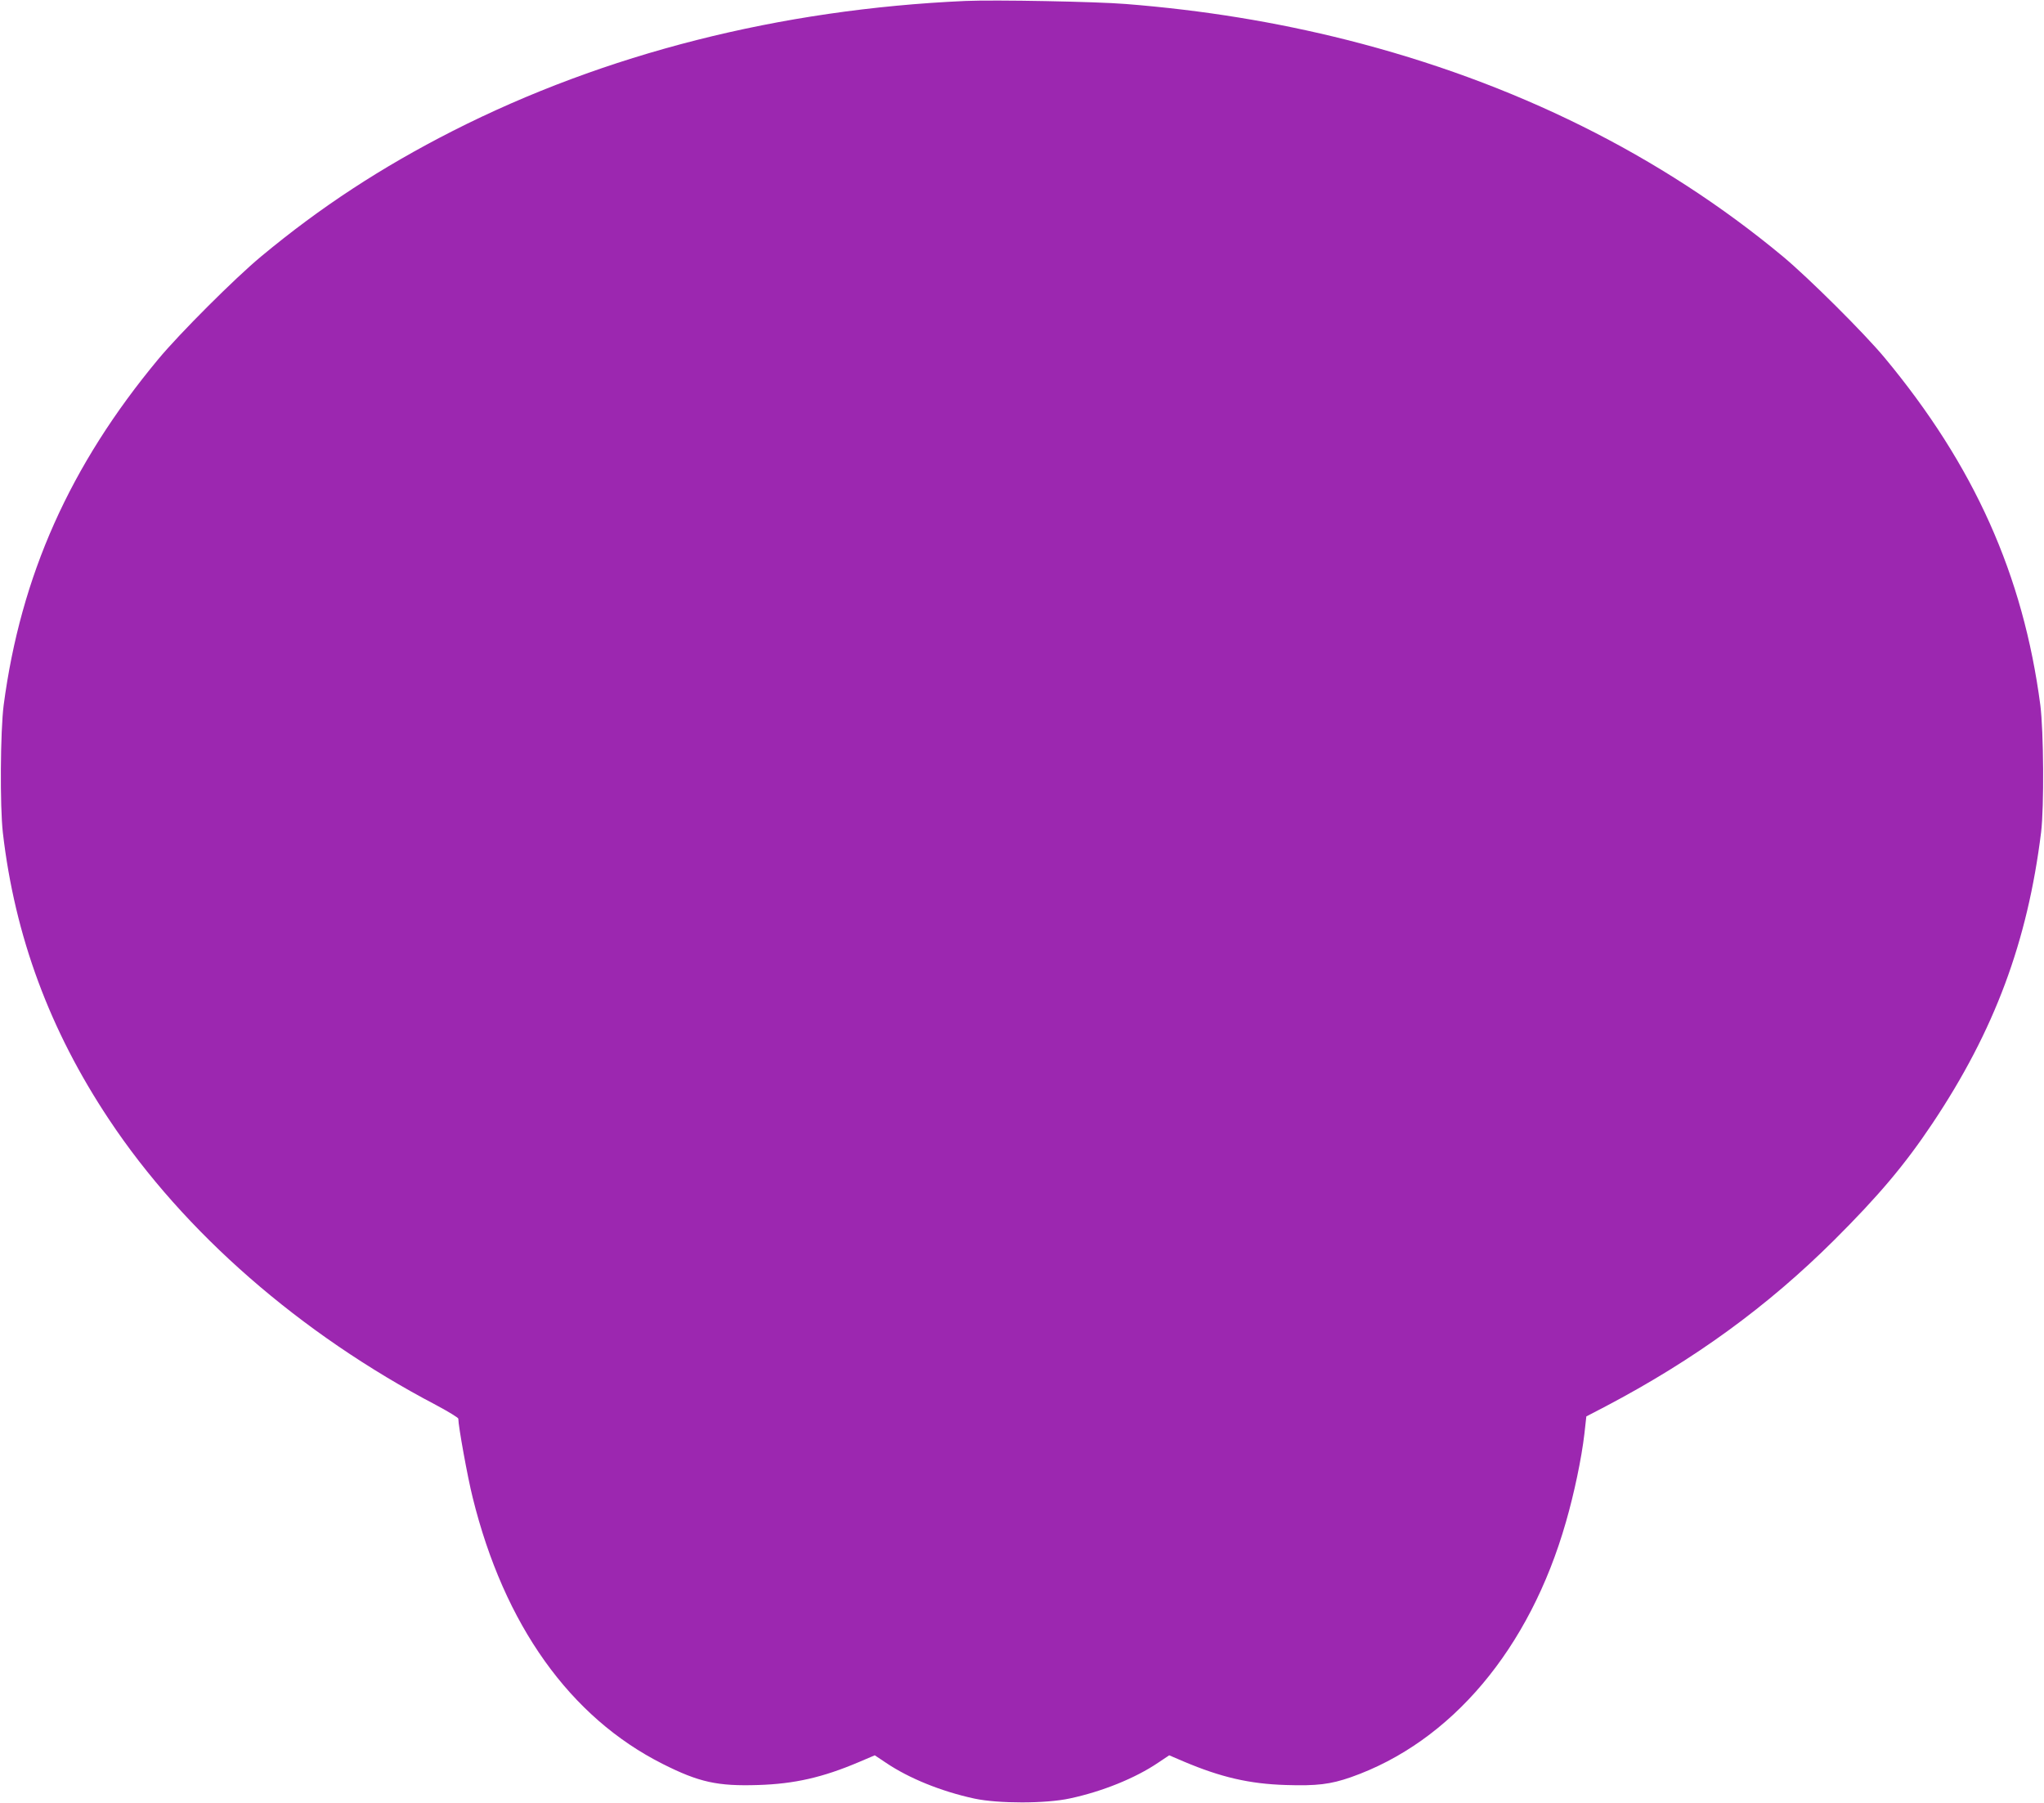 <?xml version="1.0" standalone="no"?>
<!DOCTYPE svg PUBLIC "-//W3C//DTD SVG 20010904//EN"
 "http://www.w3.org/TR/2001/REC-SVG-20010904/DTD/svg10.dtd">
<svg version="1.0" xmlns="http://www.w3.org/2000/svg"
 width="1280pt" height="1129pt" viewBox="0 0 1280 1129"
 preserveAspectRatio="xMidYMid meet">
<g transform="translate(0,1129) scale(0.1,-0.1)"
fill="#9c27b0" stroke="none">
<path d="M6045 11284 c-1162 -52 -2257 -330 -3210 -814 -446 -227 -827 -476
-1200 -786 -165 -137 -510 -482 -643 -642 -554 -666 -862 -1357 -969 -2167
-21 -163 -24 -635 -5 -800 75 -647 293 -1236 665 -1795 469 -706 1196 -1341
2050 -1789 75 -40 137 -78 137 -84 0 -46 58 -367 90 -494 197 -798 610 -1376
1190 -1668 228 -115 344 -140 597 -132 229 7 406 48 630 143 l101 43 69 -46
c145 -98 347 -180 555 -225 150 -32 447 -32 598 1 202 43 410 127 553 224 l69
46 91 -39 c232 -98 410 -140 640 -147 193 -6 278 4 407 49 628 221 1119 803
1346 1597 52 180 98 399 116 554 l12 108 121 63 c555 292 1014 626 1431 1041
277 276 442 471 615 730 389 582 596 1138 681 1825 19 157 16 631 -5 795 -107
814 -414 1500 -975 2175 -128 154 -476 500 -637 634 -764 635 -1683 1091
-2730 1356 -445 112 -895 186 -1385 225 -184 15 -820 27 -1005 19z"/>
</g>
</svg>
